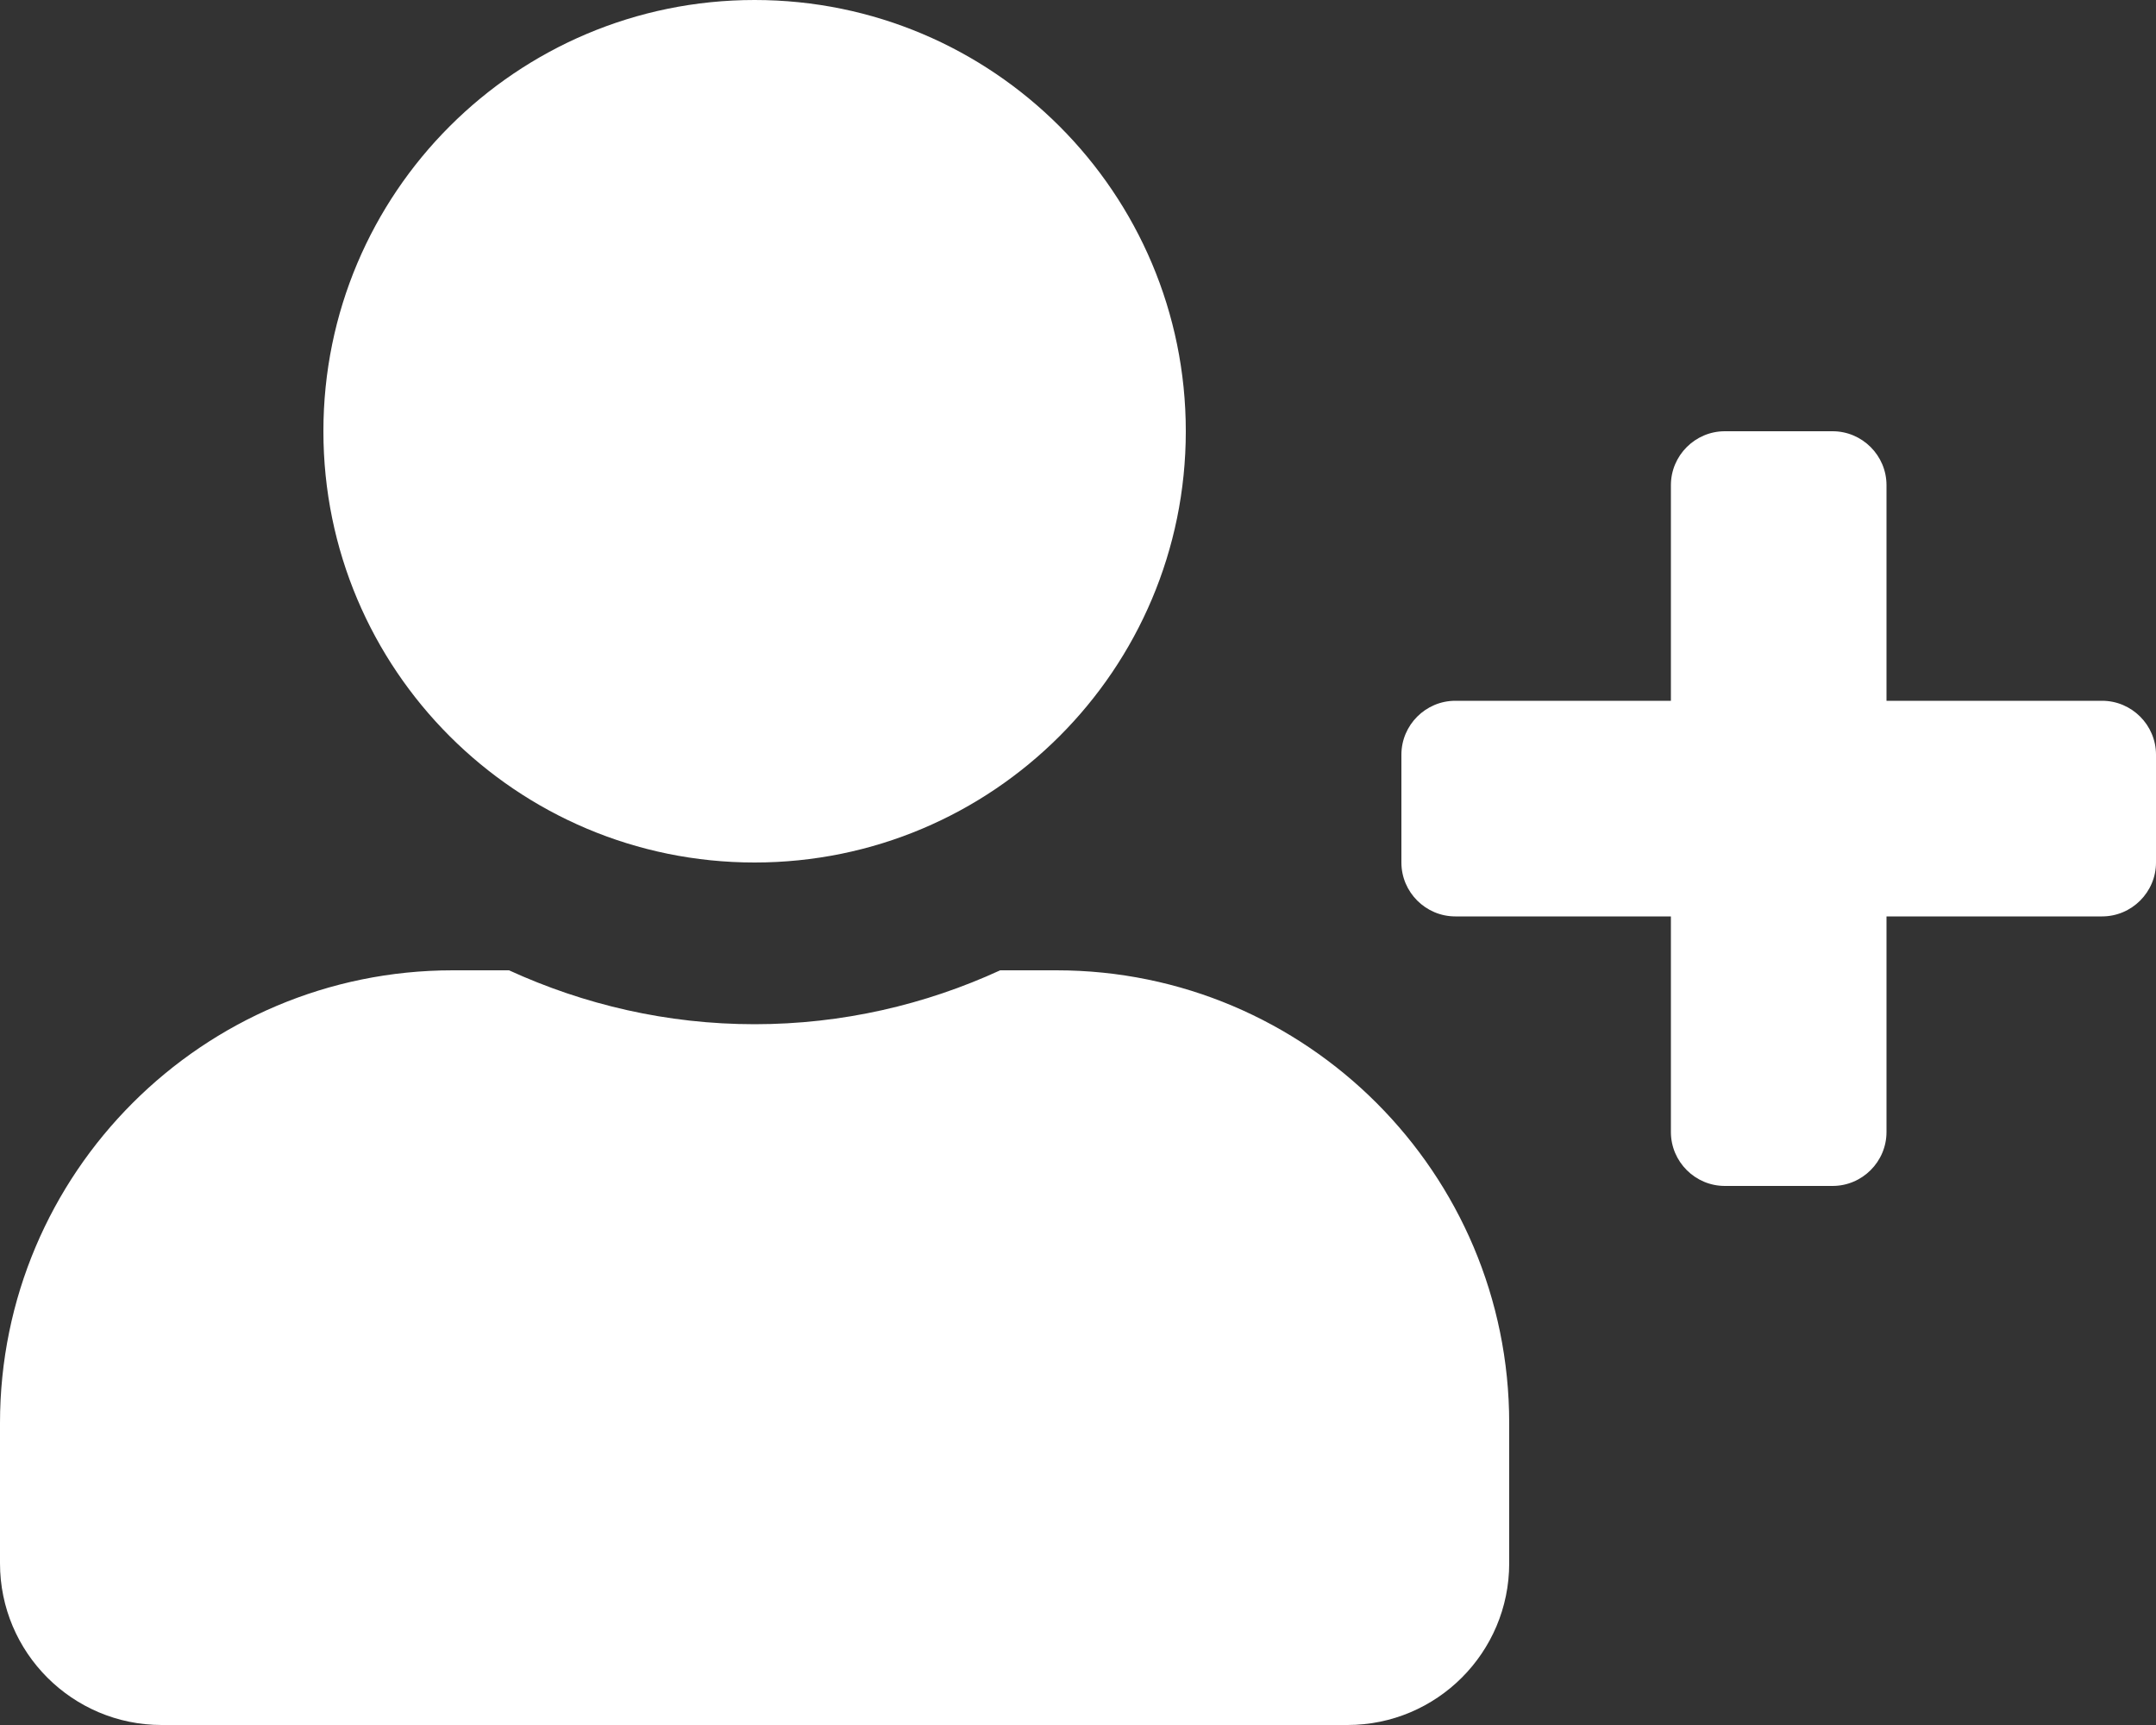 <?xml version="1.0" standalone="no"?><!DOCTYPE svg PUBLIC "-//W3C//DTD SVG 1.1//EN" "http://www.w3.org/Graphics/SVG/1.1/DTD/svg11.dtd"><svg t="1753074630978" class="icon" viewBox="0 0 1280 1024" version="1.1" xmlns="http://www.w3.org/2000/svg" p-id="12125" width="20" height="16" xmlns:xlink="http://www.w3.org/1999/xlink"><rect x="0" y="0" width="1280" height="1024" fill="#333333" stroke="none"/><path d="M1248 416h-128v-128c0-17.6-14.4-32-32-32h-64c-17.6 0-32 14.4-32 32v128h-128c-17.6 0-32 14.4-32 32v64c0 17.6 14.4 32 32 32h128v128c0 17.6 14.4 32 32 32h64c17.6 0 32-14.4 32-32v-128h128c17.6 0 32-14.4 32-32v-64c0-17.6-14.4-32-32-32z m-800 96c141.4 0 256-114.6 256-256S589.4 0 448 0 192 114.6 192 256s114.6 256 256 256z m179.2 64h-33.4c-44.4 20.4-93.8 32-145.8 32s-101.2-11.6-145.8-32h-33.4C120.4 576 0 696.4 0 844.8V928c0 53 43 96 96 96h704c53 0 96-43 96-96v-83.2c0-148.4-120.4-268.8-268.8-268.8z" fill="#ffffff" p-id="12126"></path></svg>
